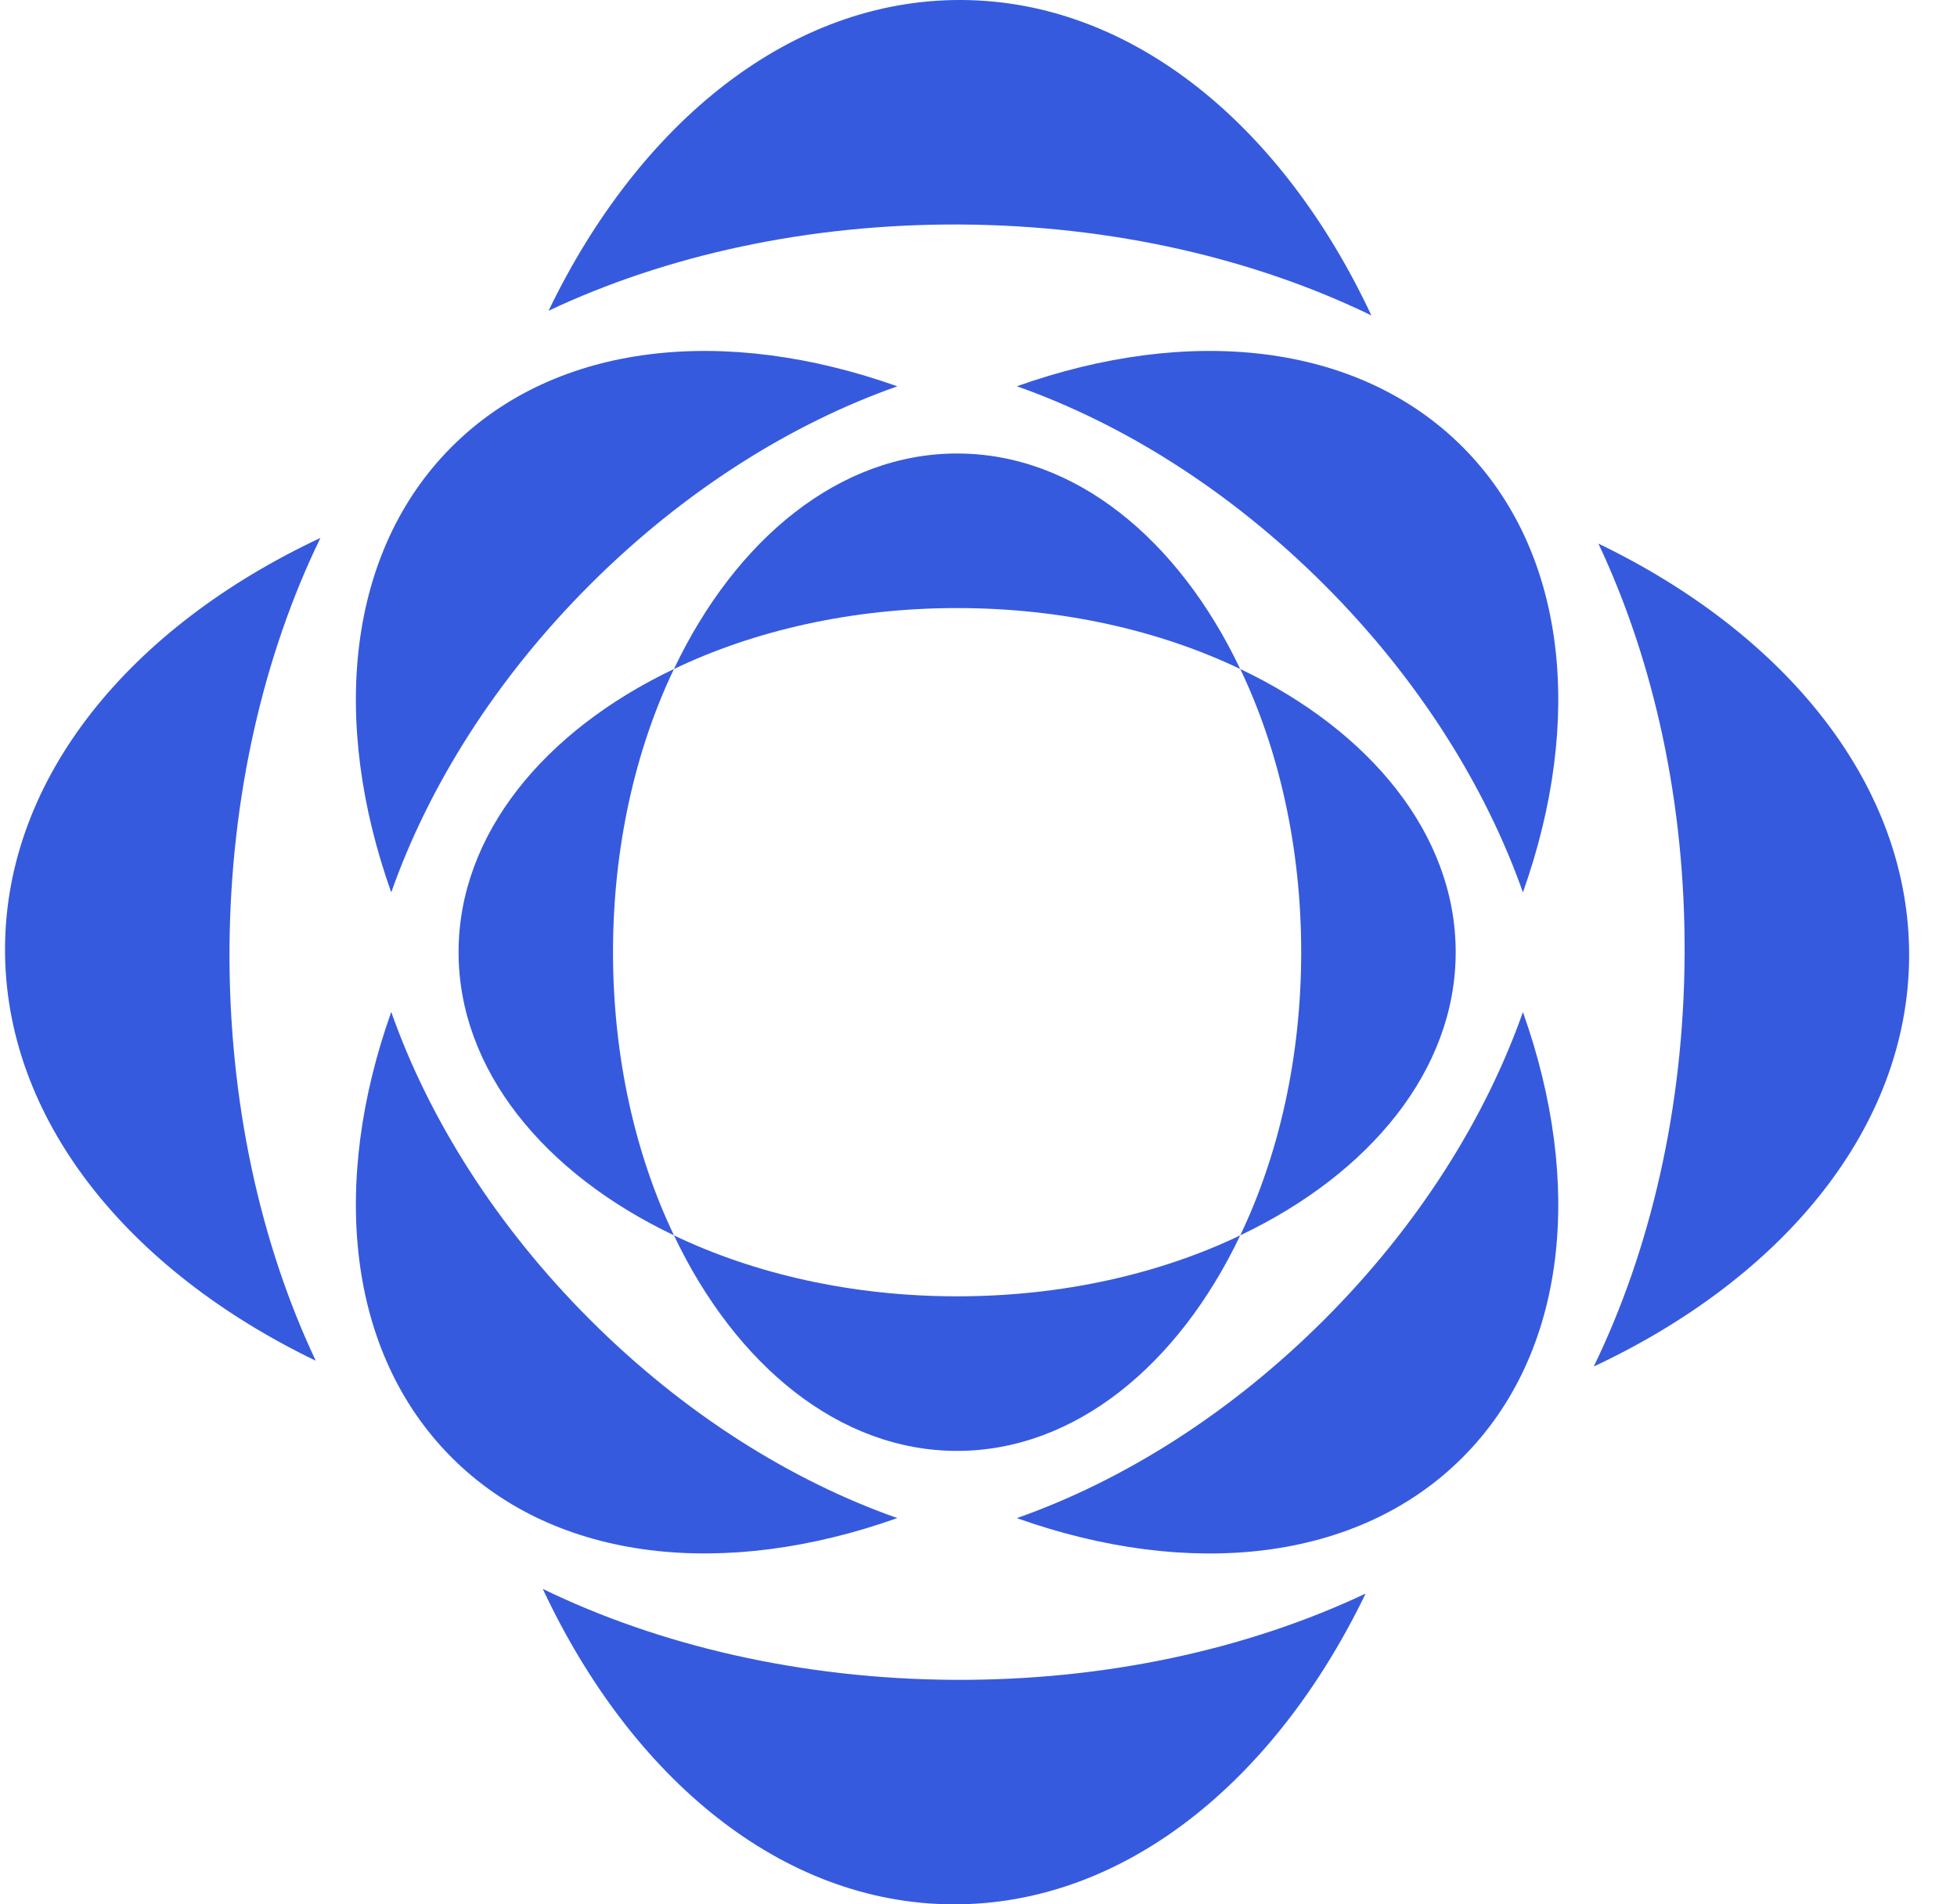 <svg width="37" height="36" viewBox="0 0 37 36" fill="none" xmlns="http://www.w3.org/2000/svg">
<path d="M12.742 12.647C12.015 14.166 11.59 16.011 11.59 18C11.59 19.988 12.015 21.835 12.742 23.353C10.281 22.182 8.67 20.219 8.67 18C8.67 15.78 10.282 13.818 12.742 12.647Z" fill="#365ADE"/>
<path d="M23.449 12.647C25.911 13.818 27.522 15.781 27.522 18C27.522 20.22 25.91 22.182 23.449 23.353C24.176 21.834 24.601 19.988 24.601 18C24.601 16.011 24.176 14.165 23.449 12.647Z" fill="#365ADE"/>
<path d="M18.095 8.573C20.315 8.573 22.277 10.185 23.448 12.647C21.929 11.92 20.084 11.495 18.095 11.495C16.107 11.495 14.26 11.92 12.742 12.647C13.913 10.185 15.876 8.573 18.095 8.573Z" fill="#365ADE"/>
<path d="M18.095 24.506C20.084 24.506 21.93 24.081 23.448 23.354C22.277 25.815 20.314 27.428 18.095 27.428C15.875 27.428 13.913 25.815 12.742 23.354C14.261 24.081 16.107 24.506 18.095 24.506Z" fill="#365ADE"/>
<path d="M16.965 7.303C14.957 8.01 12.928 9.279 11.151 11.056C9.373 12.834 8.104 14.862 7.397 16.87C6.243 13.624 6.557 10.43 8.541 8.446C10.524 6.463 13.718 6.149 16.965 7.303Z" fill="#365ADE"/>
<path d="M28.793 19.132C29.947 22.378 29.633 25.572 27.649 27.555C25.665 29.539 22.472 29.853 19.225 28.699C21.232 27.992 23.261 26.723 25.039 24.945C26.817 23.168 28.085 21.14 28.793 19.132Z" fill="#365ADE"/>
<path d="M27.649 8.446C29.633 10.43 29.947 13.624 28.793 16.87C28.085 14.863 26.817 12.834 25.039 11.056C23.261 9.279 21.233 8.01 19.225 7.302C22.472 6.149 25.665 6.463 27.649 8.446Z" fill="#365ADE"/>
<path d="M11.151 24.944C12.928 26.722 14.956 27.991 16.965 28.698C13.718 29.852 10.524 29.538 8.541 27.554C6.557 25.57 6.243 22.377 7.397 19.13C8.104 21.137 9.373 23.166 11.151 24.944Z" fill="#365ADE"/>
<path d="M25.928 5.963C23.727 4.894 21.048 4.262 18.159 4.244C15.269 4.229 12.584 4.83 10.371 5.875C12.093 2.307 14.958 -0.018 18.183 0C21.409 0.018 24.247 2.376 25.928 5.963Z" fill="#365ADE"/>
<path d="M25.819 30.125C24.097 33.693 21.232 36.018 18.007 36C14.781 35.982 11.943 33.624 10.262 30.037C12.463 31.106 15.142 31.738 18.031 31.756C20.921 31.772 23.606 31.17 25.819 30.125Z" fill="#365ADE"/>
<path d="M36.095 18.088C36.076 21.314 33.719 24.152 30.132 25.833C31.201 23.632 31.833 20.953 31.85 18.064C31.868 15.174 31.264 12.489 30.22 10.276C33.788 11.998 36.113 14.863 36.095 18.088Z" fill="#365ADE"/>
<path d="M4.339 17.937C4.324 20.826 4.925 23.511 5.97 25.724C2.402 24.003 0.077 21.138 0.095 17.914C0.113 14.688 2.471 11.85 6.058 10.169C4.989 12.37 4.357 15.049 4.339 17.938V17.937Z" fill="#365ADE"/>
</svg>
